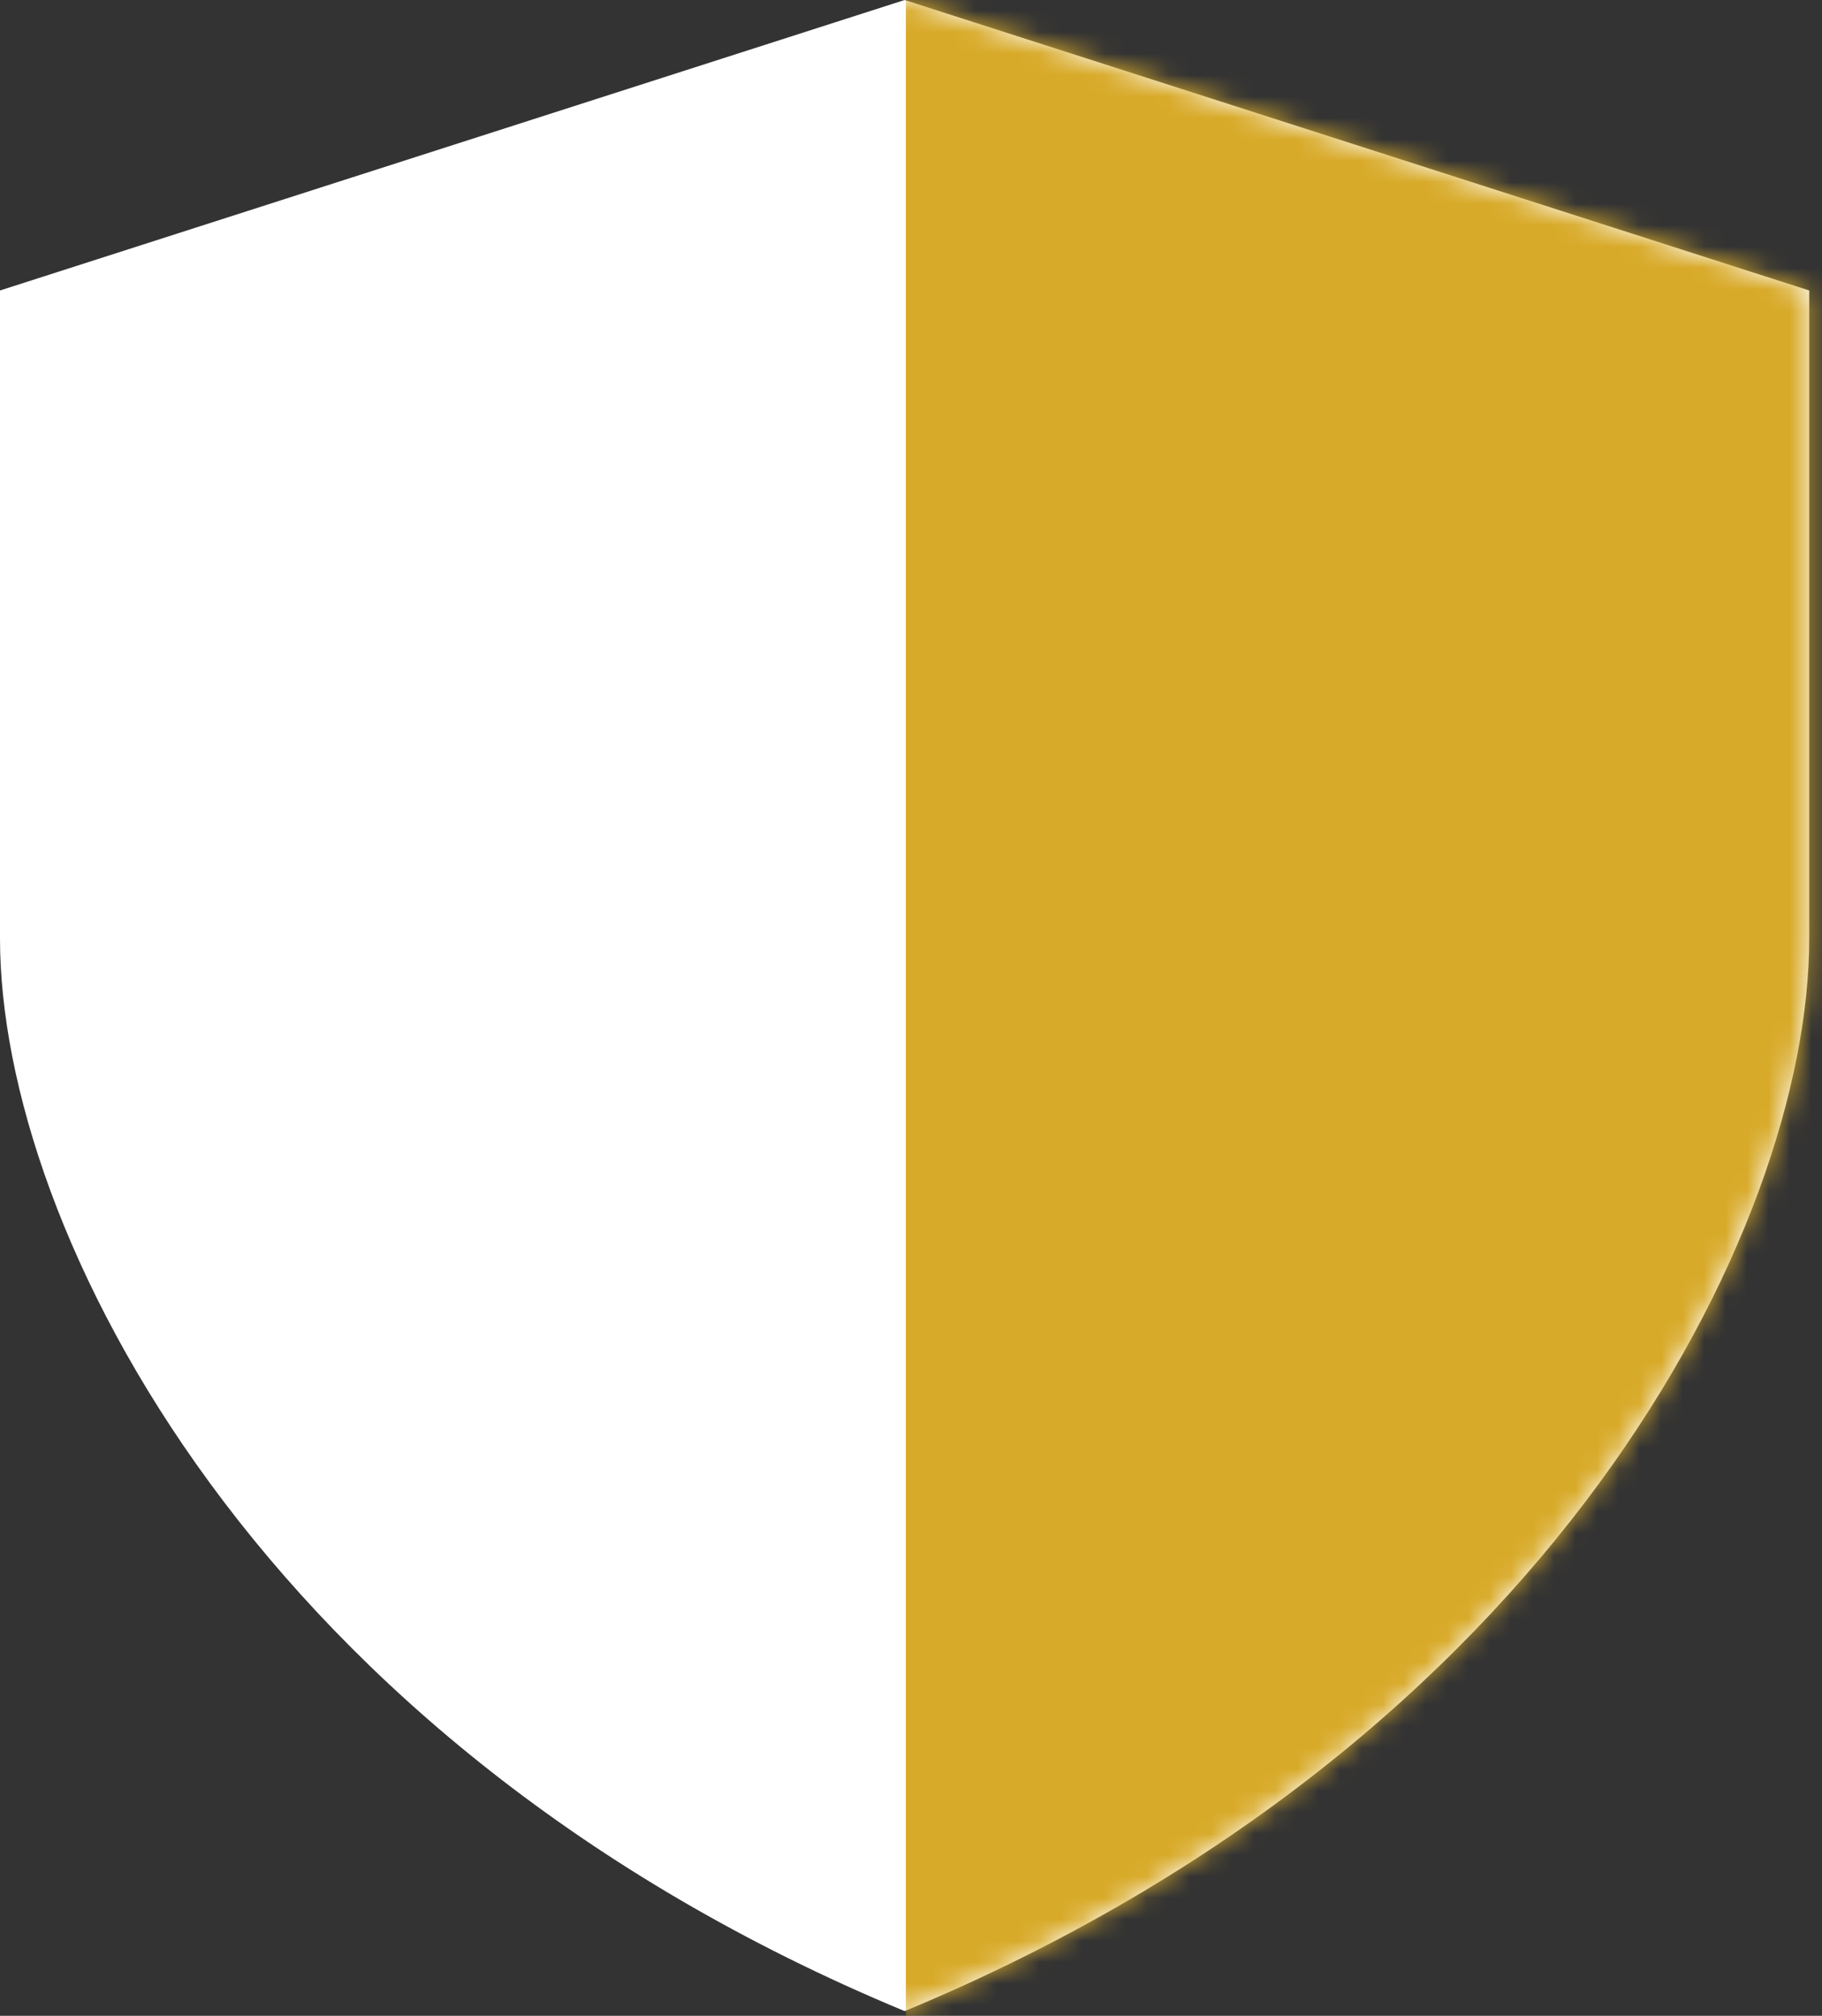 <svg width="85" height="94" viewBox="0 0 85 94" fill="none" xmlns="http://www.w3.org/2000/svg">
<rect x="0" y="0" width="85" height="94" fill="#333333" stroke="none"/>
<path d="M0 13.546L42.202 0V93.782C12.056 81.278 0 57.311 0 43.765V13.546ZM84.404 13.546L42.202 0V93.782C72.348 81.278 84.404 57.311 84.404 43.765V13.546Z" fill="white"/>
<mask id="mask0_175_375" style="mask-type:alpha" maskUnits="userSpaceOnUse" x="0" y="0" width="85" height="94">
<path d="M0 13.546L42.202 0V93.782C12.056 81.278 0 57.311 0 43.765V13.546ZM84.404 13.546L42.202 0V93.782C72.348 81.278 84.404 57.311 84.404 43.765V13.546Z" fill="white"/>
</mask>
<g mask="url(#mask0_175_375)">
<path d="M42.26 94.055V-0.001C42.26 -1.159 50.249 -2.317 59.048 -0.001C70.047 2.894 87.414 3.473 91.466 9.84C95.519 16.208 93.782 14.472 91.466 32.418C89.151 50.364 90.309 45.732 86.256 61.942C83.054 74.75 62.269 90.495 51.904 97.016C51.645 97.179 51.378 97.309 51.091 97.416L48.517 98.382C45.49 99.517 42.26 97.289 42.26 94.055Z" fill="#D8AA29"/>
</g>
</svg>

